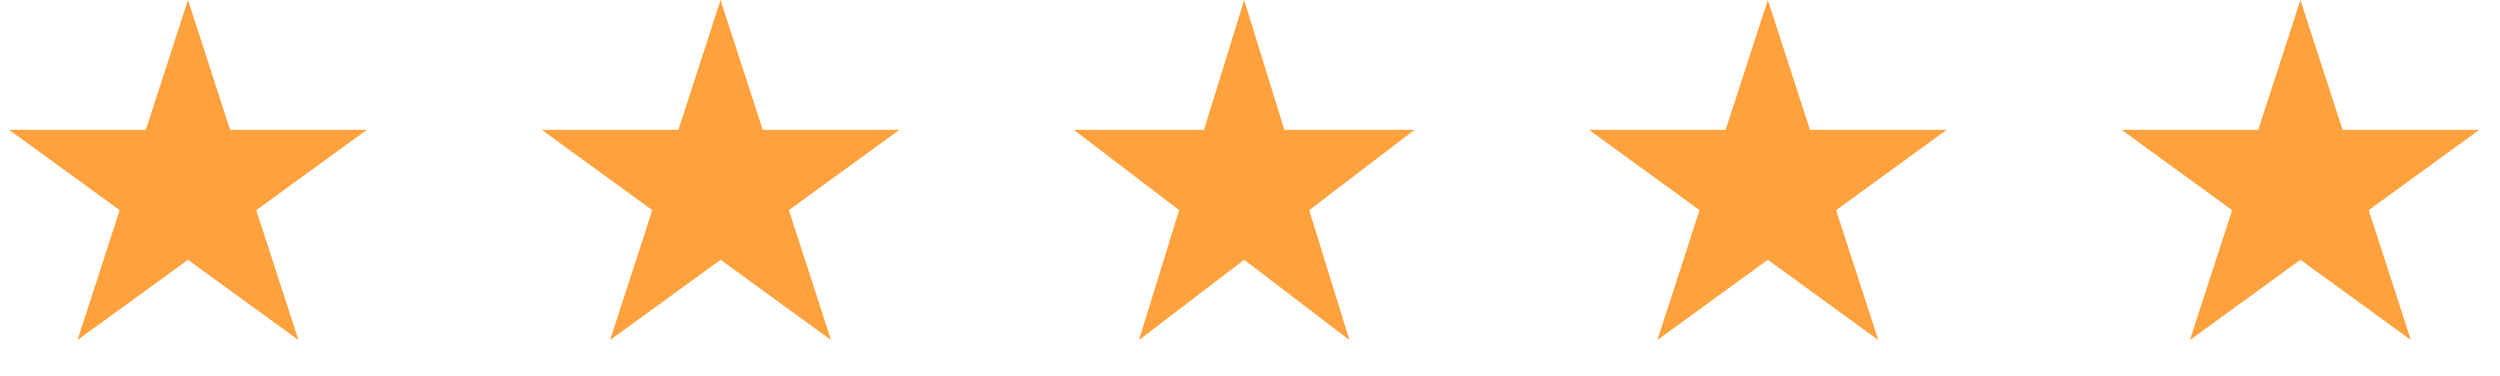 <svg width="133" height="20" viewBox="0 0 133 20" fill="none" xmlns="http://www.w3.org/2000/svg">
<path d="M10 0L12.245 6.91H19.511L13.633 11.18L15.878 18.09L10 13.82L4.122 18.09L6.367 11.18L0.489 6.91H7.755L10 0Z" fill="#FFA13C"/>
<path d="M38.334 0L40.579 6.91H47.844L41.967 11.18L44.212 18.09L38.334 13.82L32.456 18.09L34.701 11.18L28.823 6.91H36.089L38.334 0Z" fill="#FFA13C"/>
<path d="M66.19 0L68.328 6.91H75.248L69.65 11.18L71.788 18.09L66.19 13.82L60.592 18.09L62.73 11.18L57.132 6.91H64.052L66.19 0Z" fill="#FFA13C"/>
<path d="M94.048 0L96.293 6.91H103.558L97.681 11.18L99.926 18.09L94.048 13.82L88.17 18.09L90.415 11.18L84.537 6.91H91.803L94.048 0Z" fill="#FFA13C"/>
<path d="M122.382 0L124.627 6.91H131.892L126.015 11.18L128.26 18.09L122.382 13.82L116.504 18.09L118.749 11.18L112.871 6.91H120.137L122.382 0Z" fill="#FFA13C"/>
</svg>
